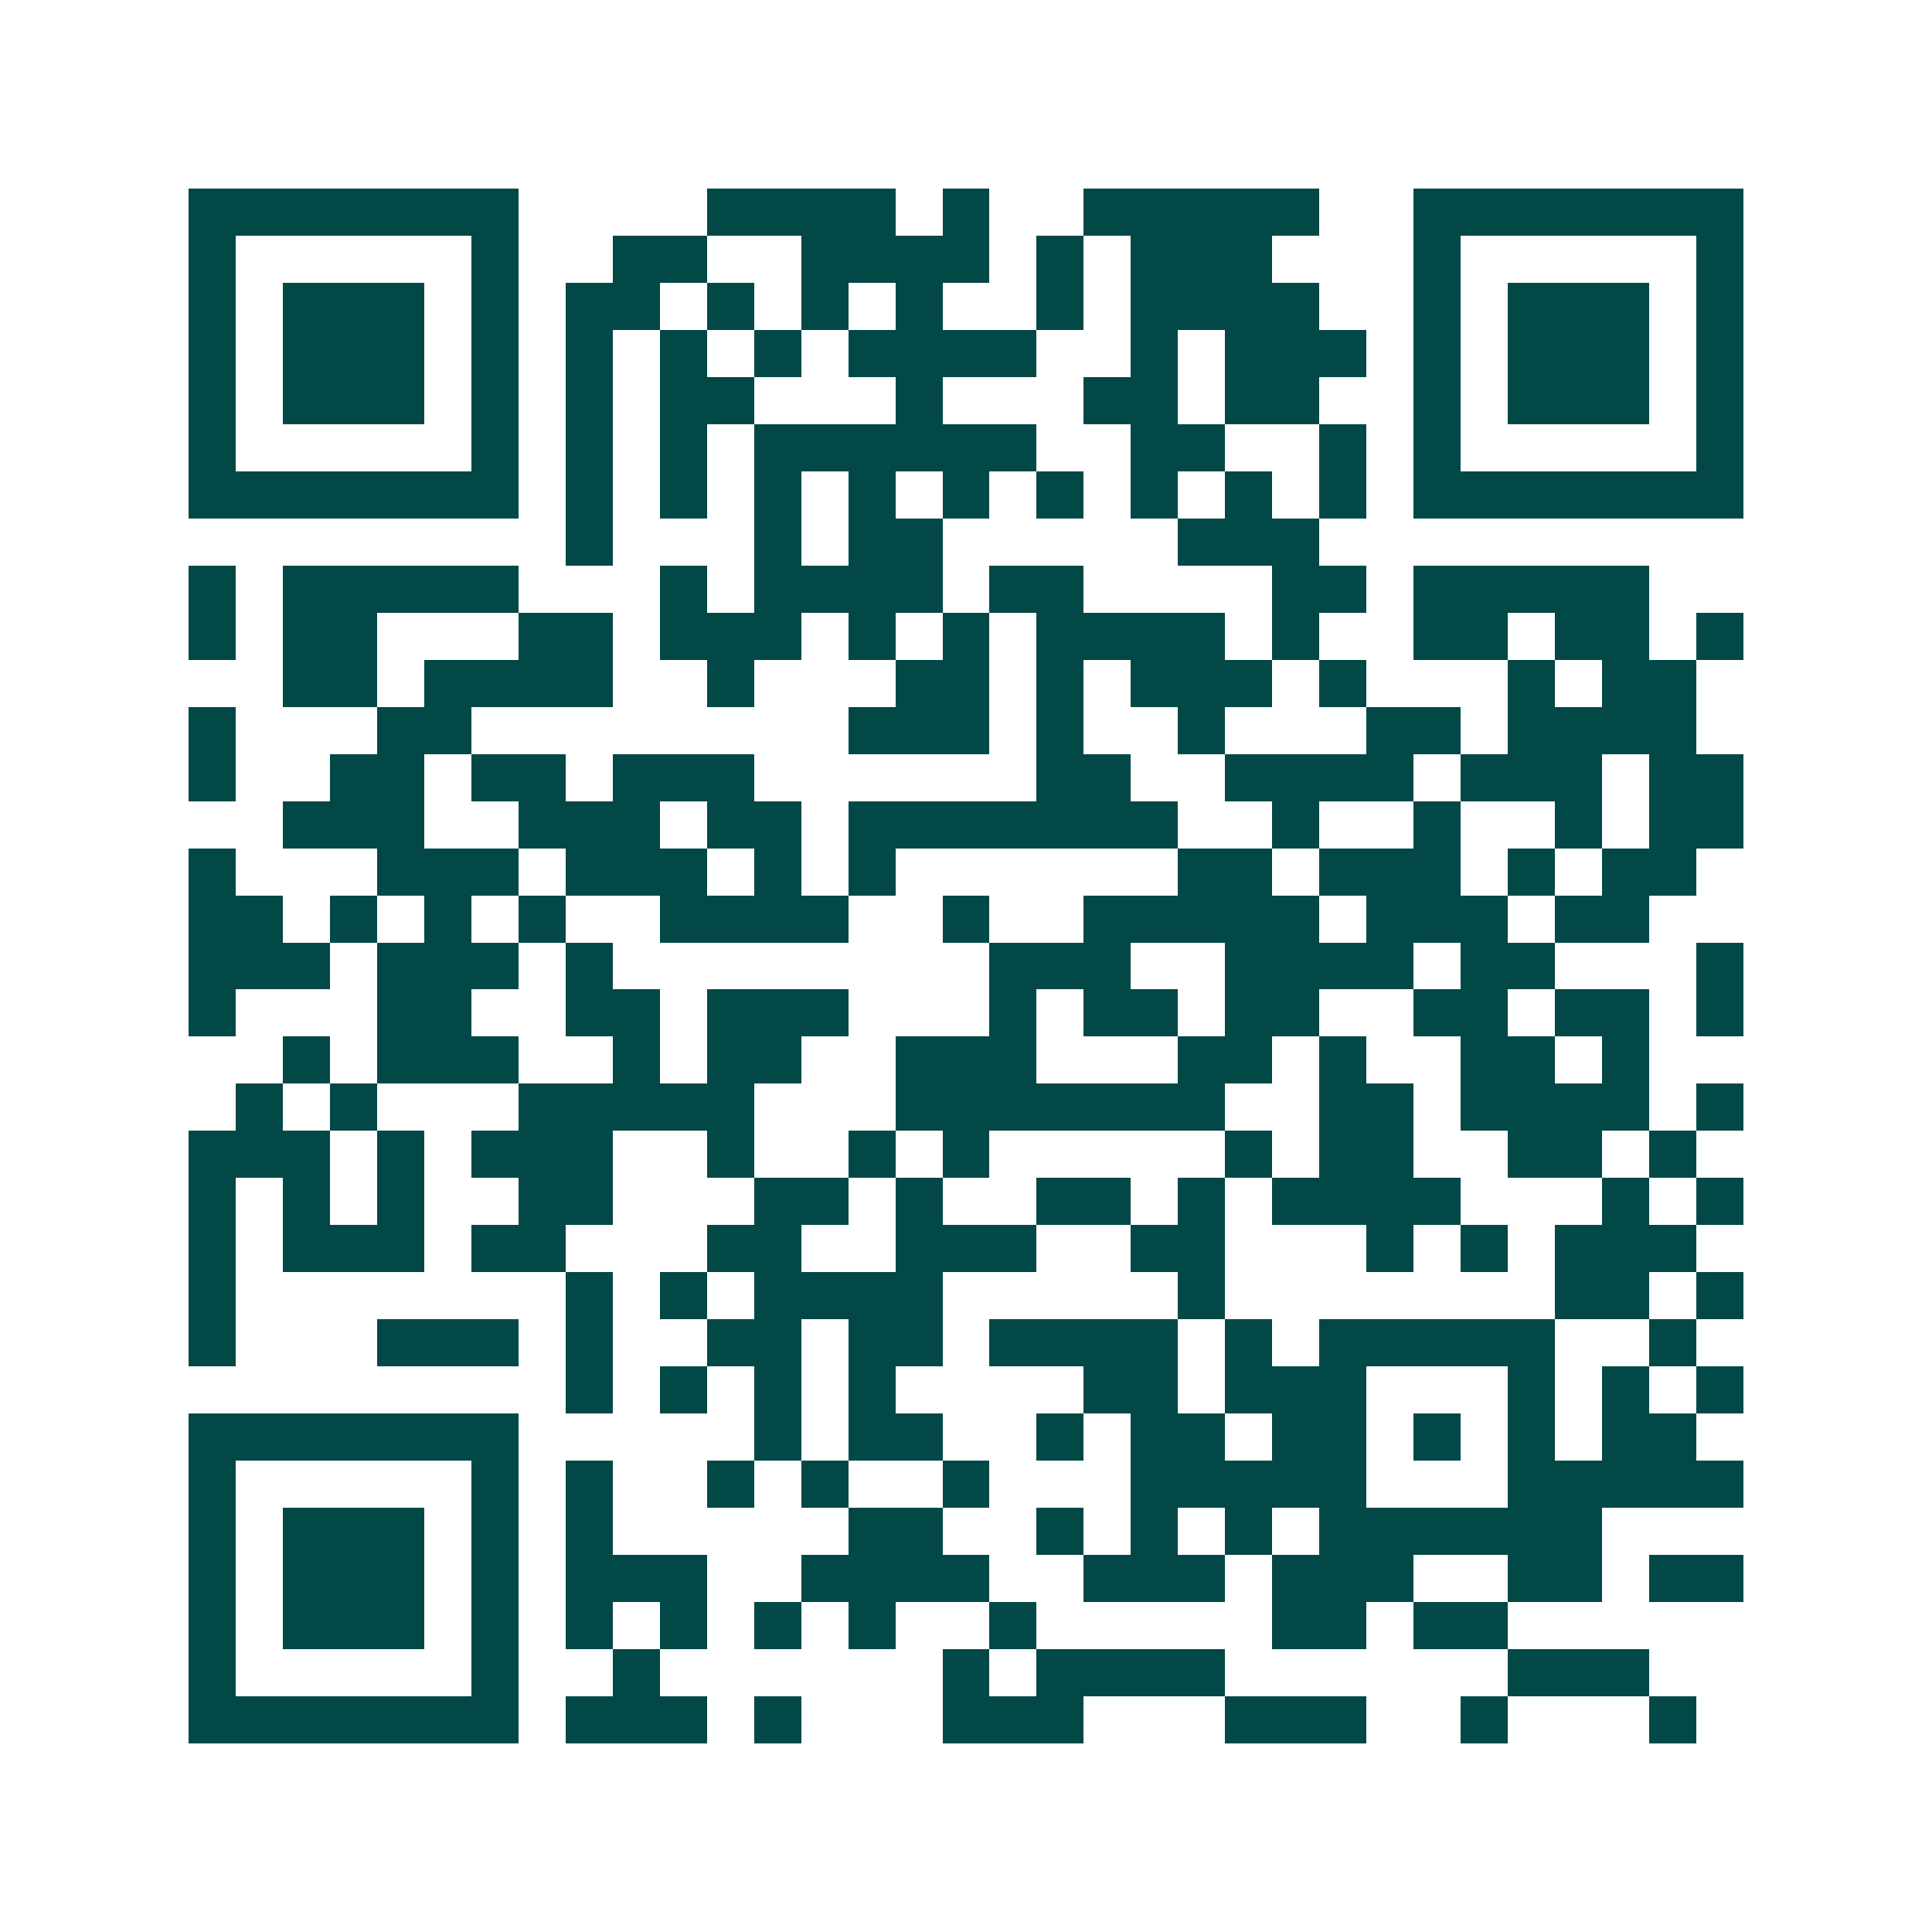 <svg xmlns="http://www.w3.org/2000/svg" width="200" height="200" viewBox="0 0 41 41" shape-rendering="crispEdges"><path fill="#ffffff" d="M0 0h41v41H0z"/><path stroke="#014847" d="M4 4.5h7m4 0h4m1 0h1m2 0h5m2 0h7M4 5.5h1m5 0h1m2 0h2m2 0h4m1 0h1m1 0h3m3 0h1m5 0h1M4 6.5h1m1 0h3m1 0h1m1 0h2m1 0h1m1 0h1m1 0h1m2 0h1m1 0h4m2 0h1m1 0h3m1 0h1M4 7.5h1m1 0h3m1 0h1m1 0h1m1 0h1m1 0h1m1 0h4m2 0h1m1 0h3m1 0h1m1 0h3m1 0h1M4 8.5h1m1 0h3m1 0h1m1 0h1m1 0h2m3 0h1m3 0h2m1 0h2m2 0h1m1 0h3m1 0h1M4 9.5h1m5 0h1m1 0h1m1 0h1m1 0h6m2 0h2m2 0h1m1 0h1m5 0h1M4 10.5h7m1 0h1m1 0h1m1 0h1m1 0h1m1 0h1m1 0h1m1 0h1m1 0h1m1 0h1m1 0h7M12 11.5h1m3 0h1m1 0h2m5 0h3M4 12.5h1m1 0h5m3 0h1m1 0h4m1 0h2m4 0h2m1 0h5M4 13.5h1m1 0h2m3 0h2m1 0h3m1 0h1m1 0h1m1 0h4m1 0h1m2 0h2m1 0h2m1 0h1M6 14.5h2m1 0h4m2 0h1m3 0h2m1 0h1m1 0h3m1 0h1m3 0h1m1 0h2M4 15.5h1m3 0h2m8 0h3m1 0h1m2 0h1m3 0h2m1 0h4M4 16.5h1m2 0h2m1 0h2m1 0h3m6 0h2m2 0h4m1 0h3m1 0h2M6 17.5h3m2 0h3m1 0h2m1 0h7m2 0h1m2 0h1m2 0h1m1 0h2M4 18.5h1m3 0h3m1 0h3m1 0h1m1 0h1m6 0h2m1 0h3m1 0h1m1 0h2M4 19.5h2m1 0h1m1 0h1m1 0h1m2 0h4m2 0h1m2 0h5m1 0h3m1 0h2M4 20.5h3m1 0h3m1 0h1m8 0h3m2 0h4m1 0h2m3 0h1M4 21.5h1m3 0h2m2 0h2m1 0h3m3 0h1m1 0h2m1 0h2m2 0h2m1 0h2m1 0h1M6 22.5h1m1 0h3m2 0h1m1 0h2m2 0h3m3 0h2m1 0h1m2 0h2m1 0h1M5 23.5h1m1 0h1m3 0h5m3 0h7m2 0h2m1 0h4m1 0h1M4 24.5h3m1 0h1m1 0h3m2 0h1m2 0h1m1 0h1m5 0h1m1 0h2m2 0h2m1 0h1M4 25.5h1m1 0h1m1 0h1m2 0h2m3 0h2m1 0h1m2 0h2m1 0h1m1 0h4m3 0h1m1 0h1M4 26.5h1m1 0h3m1 0h2m3 0h2m2 0h3m2 0h2m3 0h1m1 0h1m1 0h3M4 27.5h1m7 0h1m1 0h1m1 0h4m5 0h1m7 0h2m1 0h1M4 28.5h1m3 0h3m1 0h1m2 0h2m1 0h2m1 0h4m1 0h1m1 0h5m2 0h1M12 29.5h1m1 0h1m1 0h1m1 0h1m4 0h2m1 0h3m3 0h1m1 0h1m1 0h1M4 30.5h7m5 0h1m1 0h2m2 0h1m1 0h2m1 0h2m1 0h1m1 0h1m1 0h2M4 31.5h1m5 0h1m1 0h1m2 0h1m1 0h1m2 0h1m3 0h5m3 0h5M4 32.5h1m1 0h3m1 0h1m1 0h1m5 0h2m2 0h1m1 0h1m1 0h1m1 0h6M4 33.5h1m1 0h3m1 0h1m1 0h3m2 0h4m2 0h3m1 0h3m2 0h2m1 0h2M4 34.5h1m1 0h3m1 0h1m1 0h1m1 0h1m1 0h1m1 0h1m2 0h1m5 0h2m1 0h2M4 35.5h1m5 0h1m2 0h1m6 0h1m1 0h4m6 0h3M4 36.5h7m1 0h3m1 0h1m3 0h3m3 0h3m2 0h1m3 0h1"/></svg>
